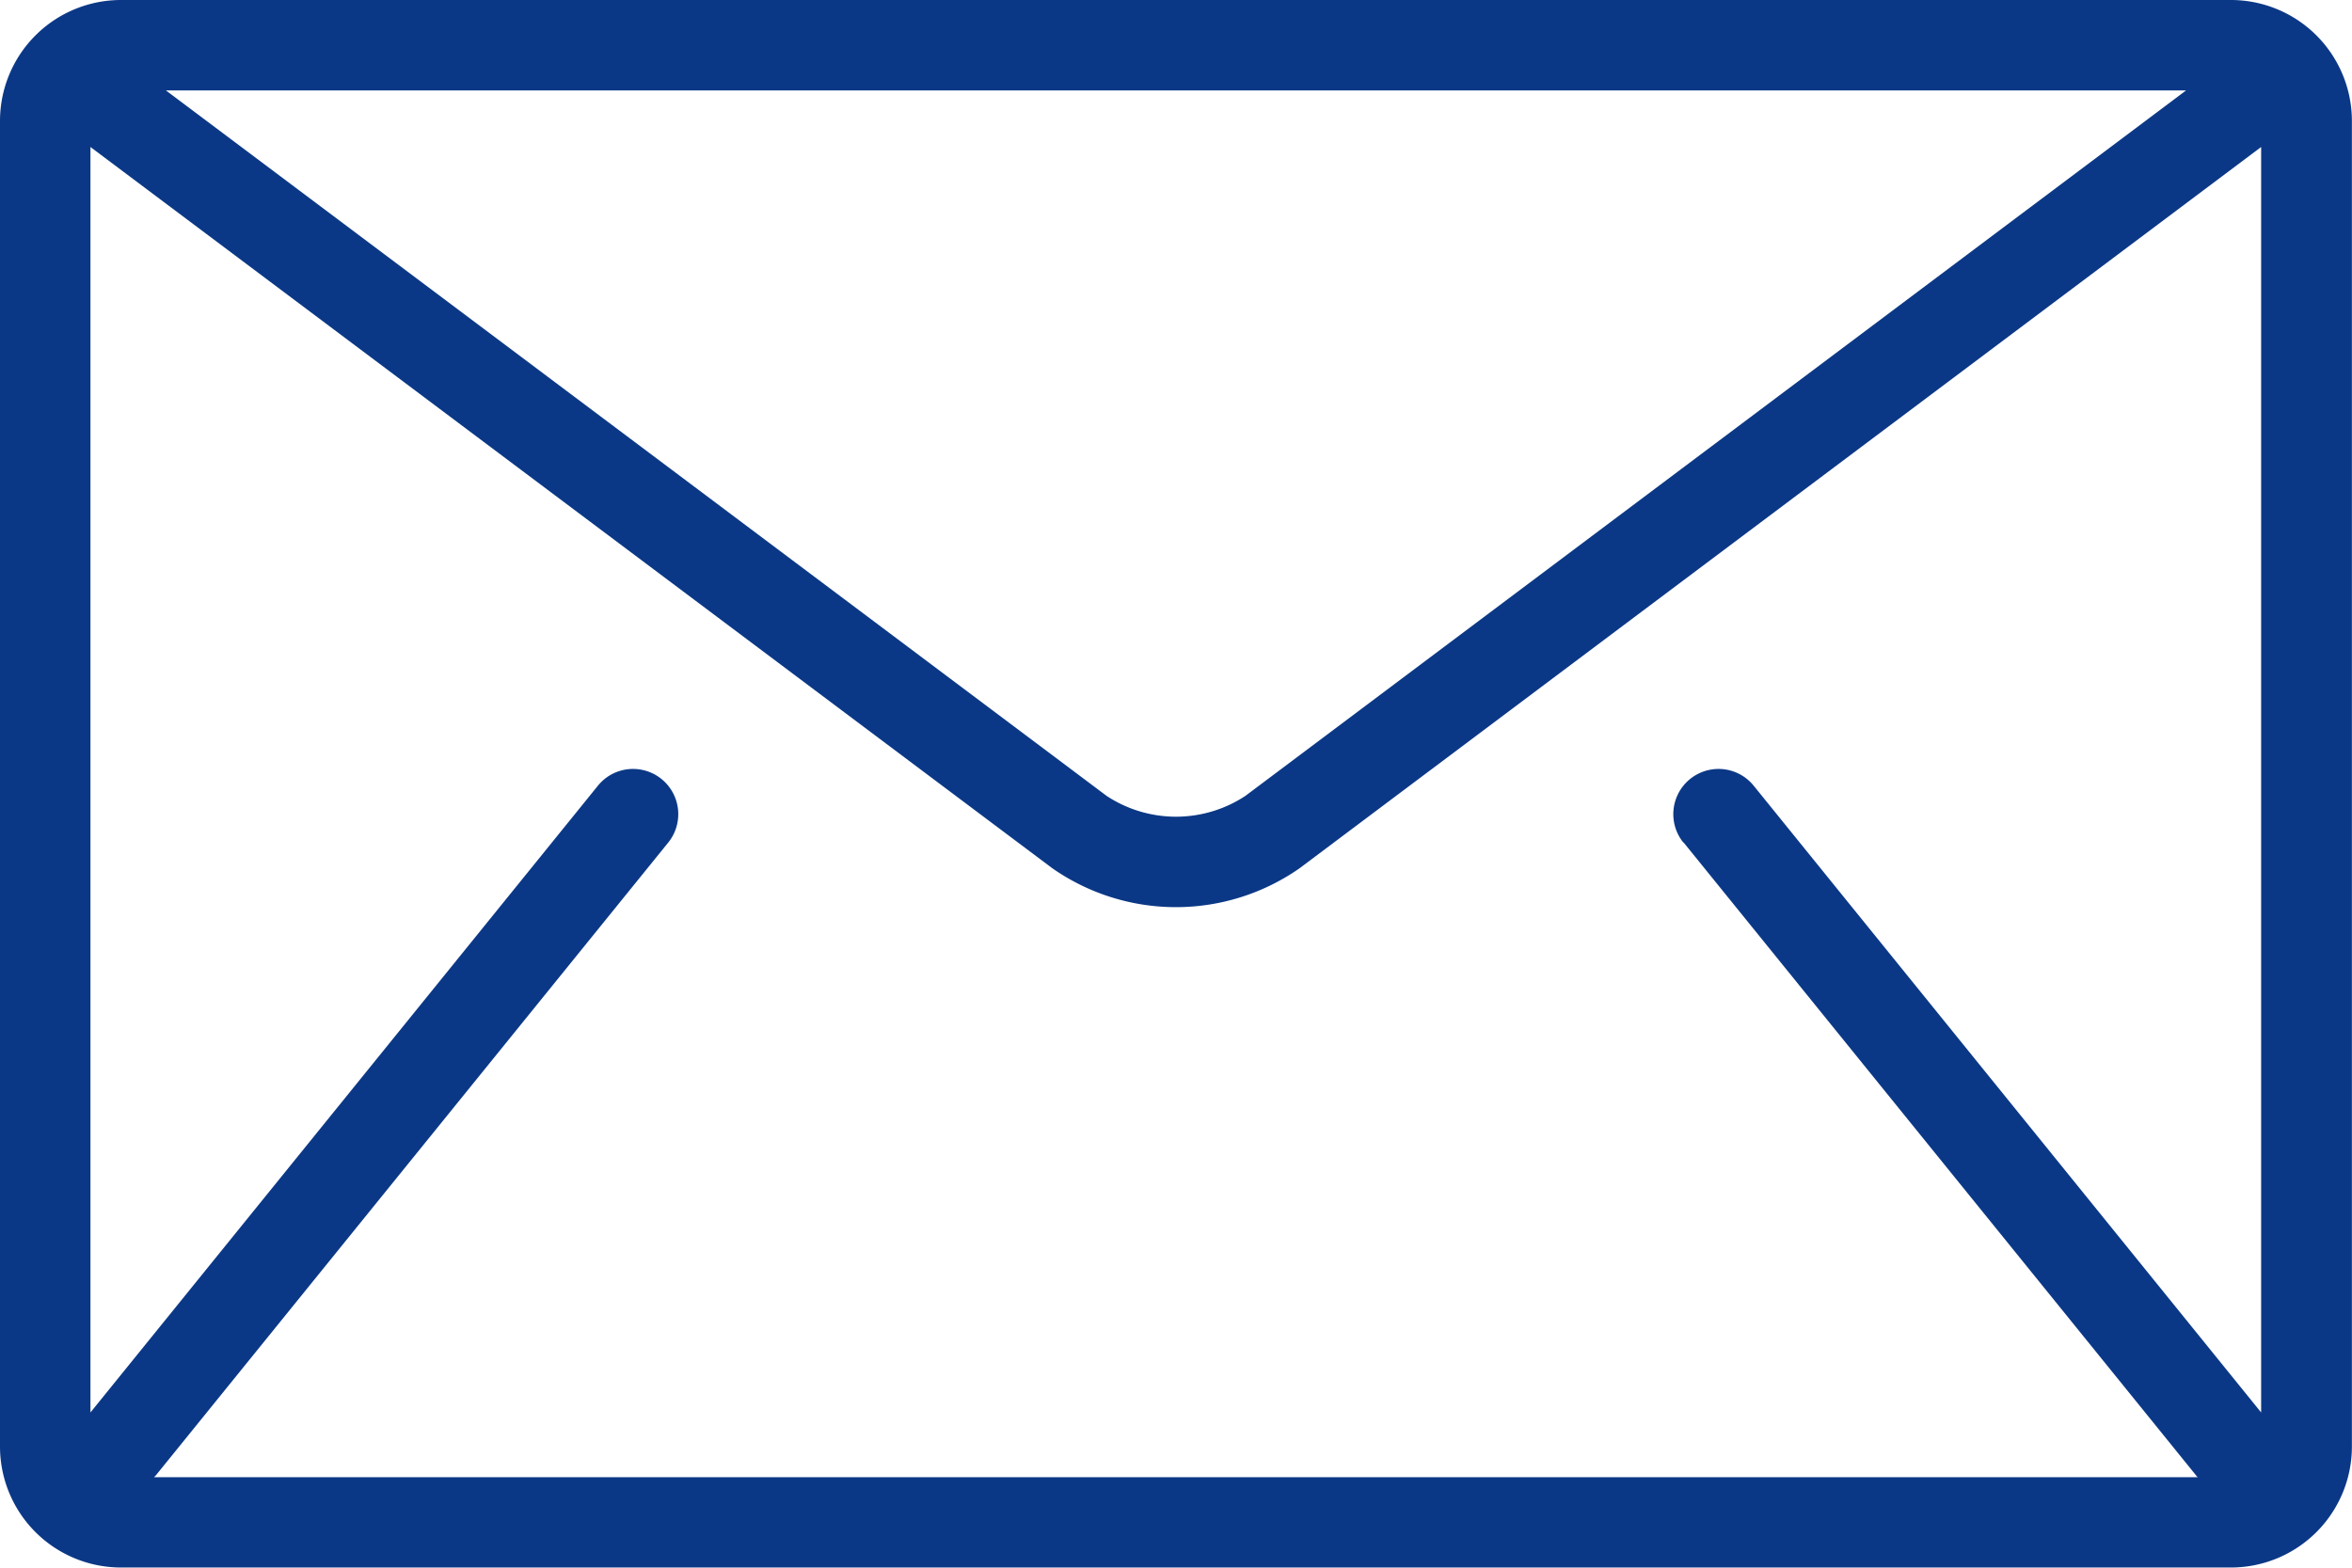 <svg xmlns="http://www.w3.org/2000/svg" width="22.78" height="15.187" viewBox="0 0 22.78 15.187">
  <g id="icon-newletter" transform="translate(0 -85.333)">
    <g id="グループ_347" data-name="グループ 347" transform="translate(0 85.333)">
      <path id="パス_865" data-name="パス 865" d="M21.611,85.333H1.168A1.172,1.172,0,0,0,0,86.5v12.85a1.172,1.172,0,0,0,1.168,1.168H21.611a1.172,1.172,0,0,0,1.168-1.168V86.5A1.172,1.172,0,0,0,21.611,85.333Zm-.438.876-9.111,6.834a1.221,1.221,0,0,1-1.344,0L1.607,86.209Zm-4.867,7.285,4.965,6.133c0,.006.011.011.016.016H1.492c.005-.006.011-.01.016-.016l4.965-6.133a.438.438,0,0,0-.681-.551L.876,99.016V86.757l9.316,6.987a2.091,2.091,0,0,0,2.395,0L21.9,86.757V99.016l-4.916-6.073a.438.438,0,0,0-.681.551Z" transform="translate(0 -85.333)" fill="#0b3886"/>
    </g>
  </g>
</svg>
